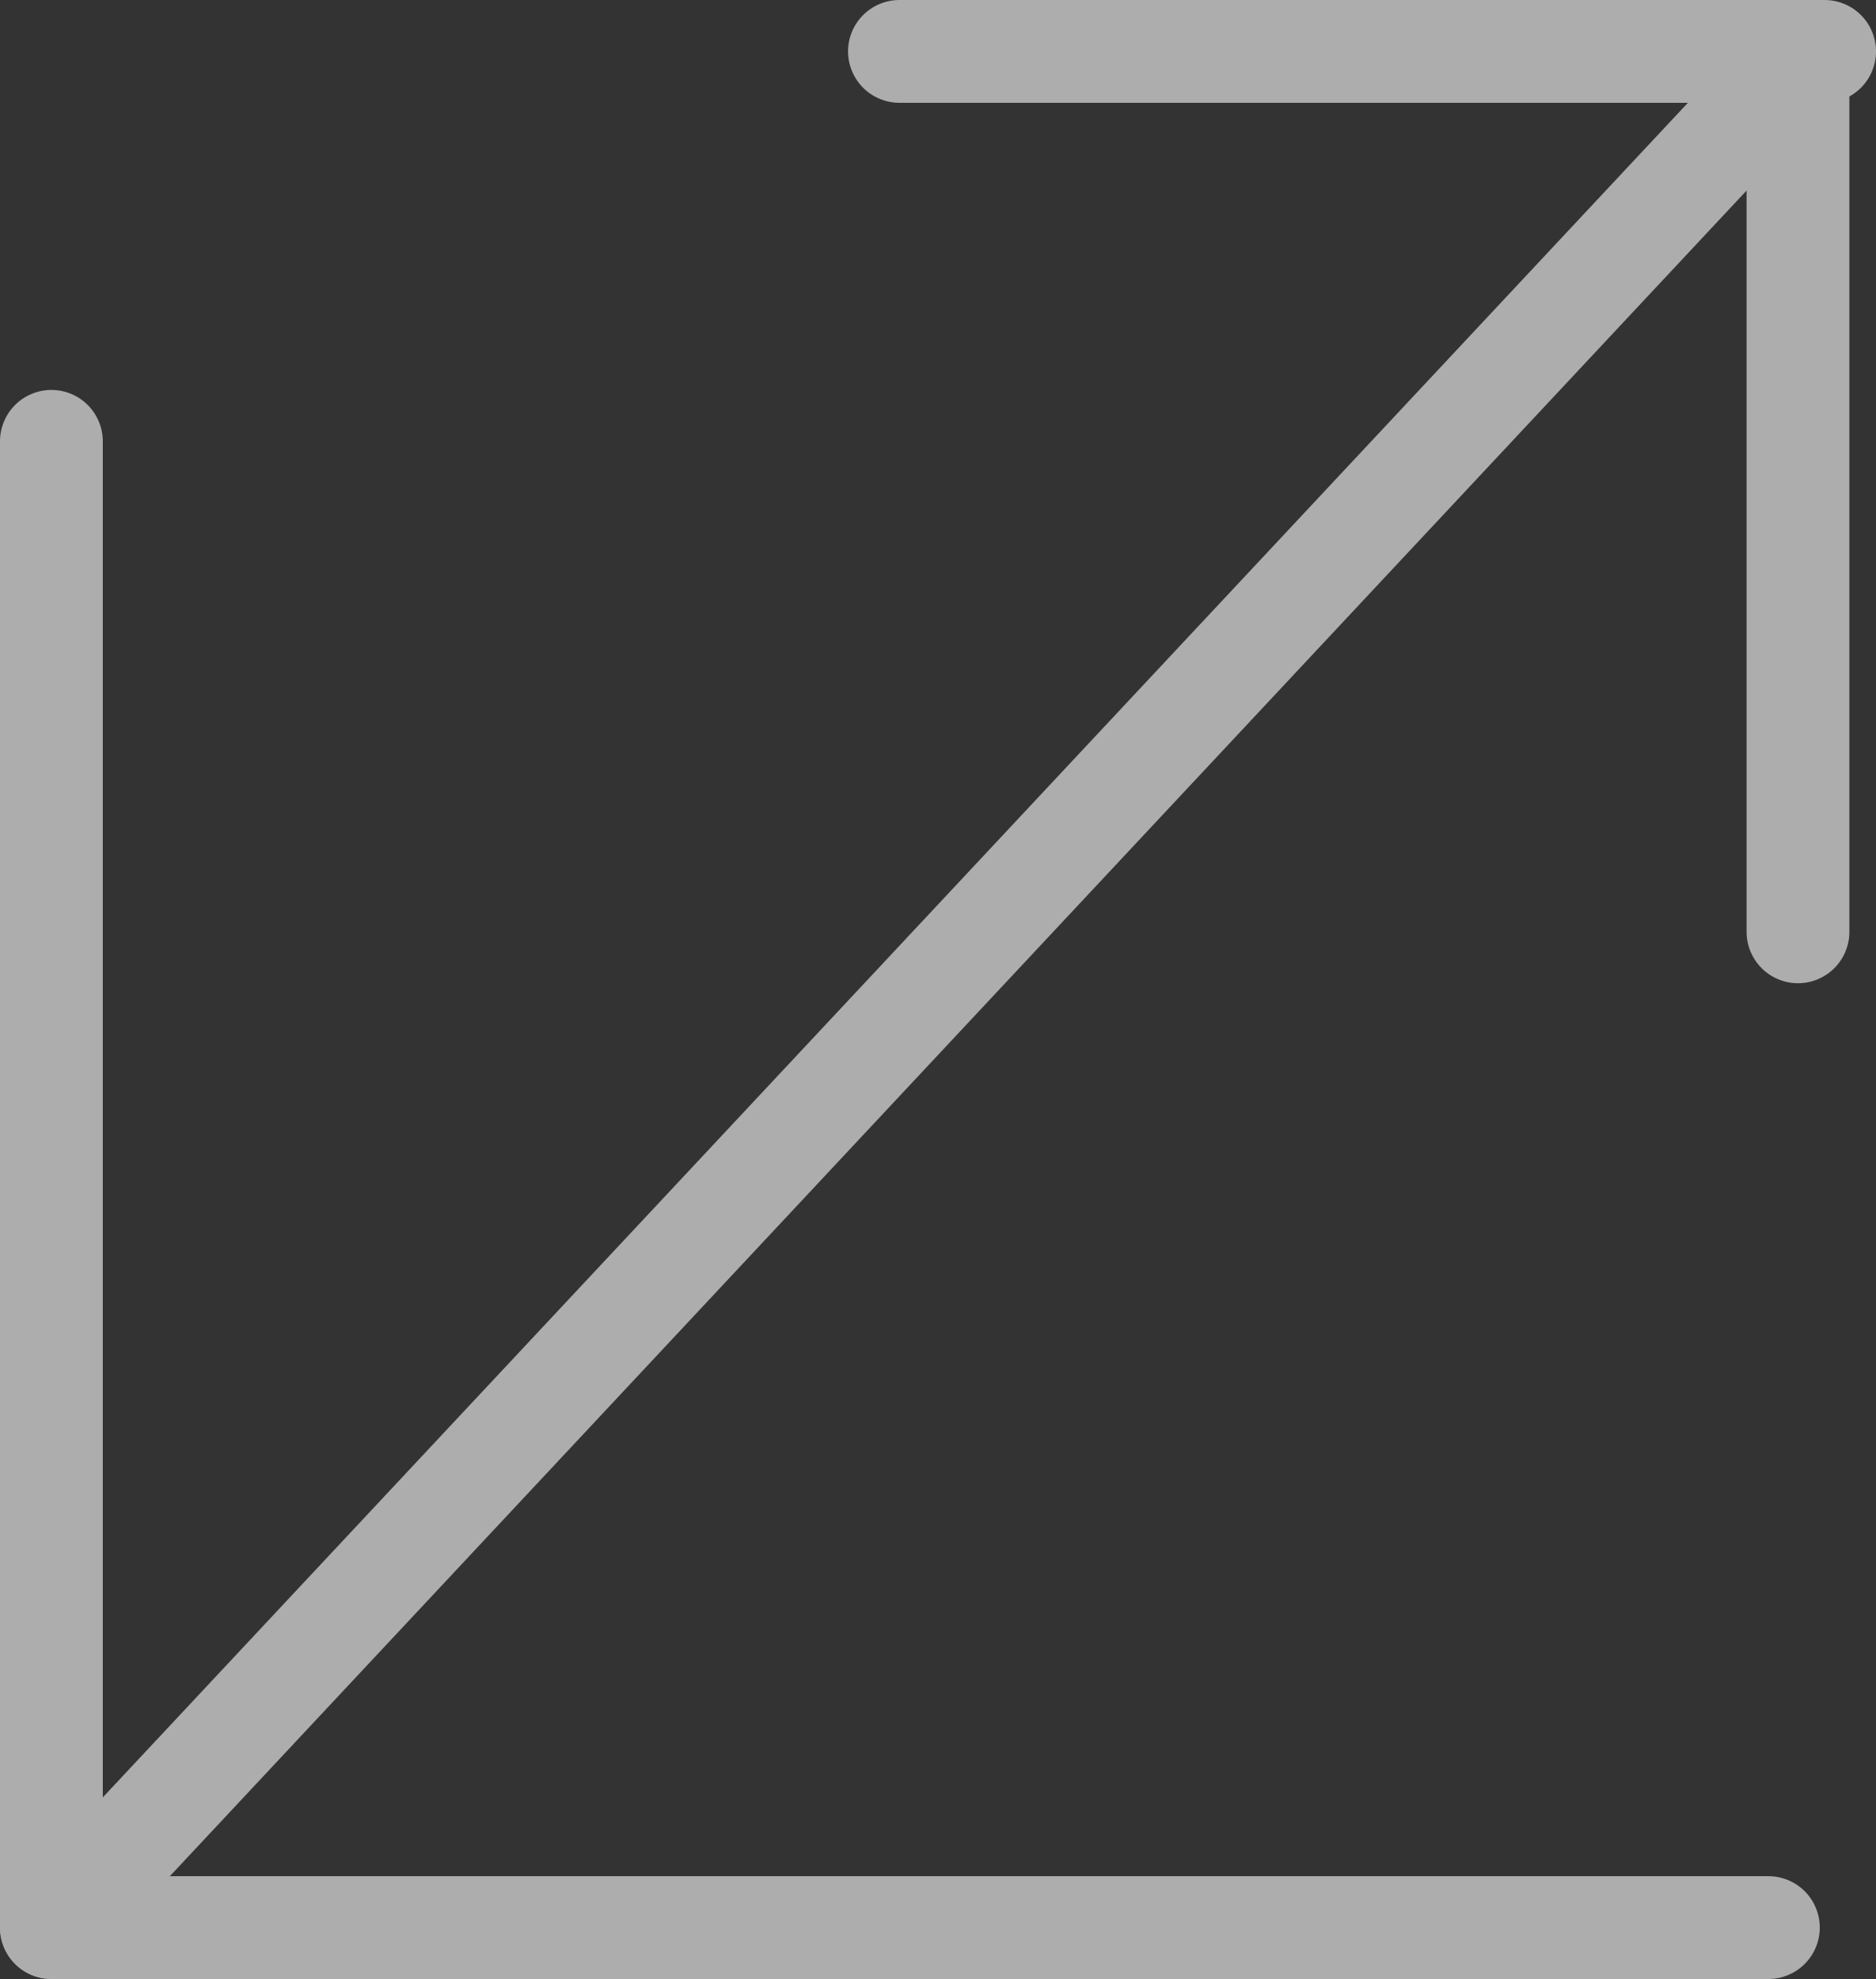 <svg xmlns="http://www.w3.org/2000/svg" width="36.5" height="38.5" viewBox="0 0 36.5 38.5">
  <rect x="0" y="0" width="36.5" height="38.5" fill="#333333" stroke="none"/>
  <g id="Group_146" data-name="Group 146" transform="translate(-891.5 -4502.786)" opacity="0.6">
    <line id="Line_56" data-name="Line 56" y2="28.913" transform="translate(892.5 4511.372)" fill="none" stroke="#fff" stroke-linecap="round" stroke-width="2"/>
    <line id="Line_57" data-name="Line 57" y2="33.406" transform="translate(925.906 4540.286) rotate(90)" fill="none" stroke="#fff" stroke-linecap="round" stroke-width="2"/>
    <line id="Line_58" data-name="Line 58" x1="33.406" y2="35.71" transform="translate(892.5 4504.576)" fill="none" stroke="#fff" stroke-width="2"/>
    <line id="Line_59" data-name="Line 59" x2="18" transform="translate(909 4503.786)" fill="none" stroke="#fff" stroke-linecap="round" stroke-width="2"/>
    <line id="Line_60" data-name="Line 60" y2="16.914" transform="translate(926.482 4504)" fill="none" stroke="#fff" stroke-linecap="round" stroke-width="2"/>
  </g>
</svg>
